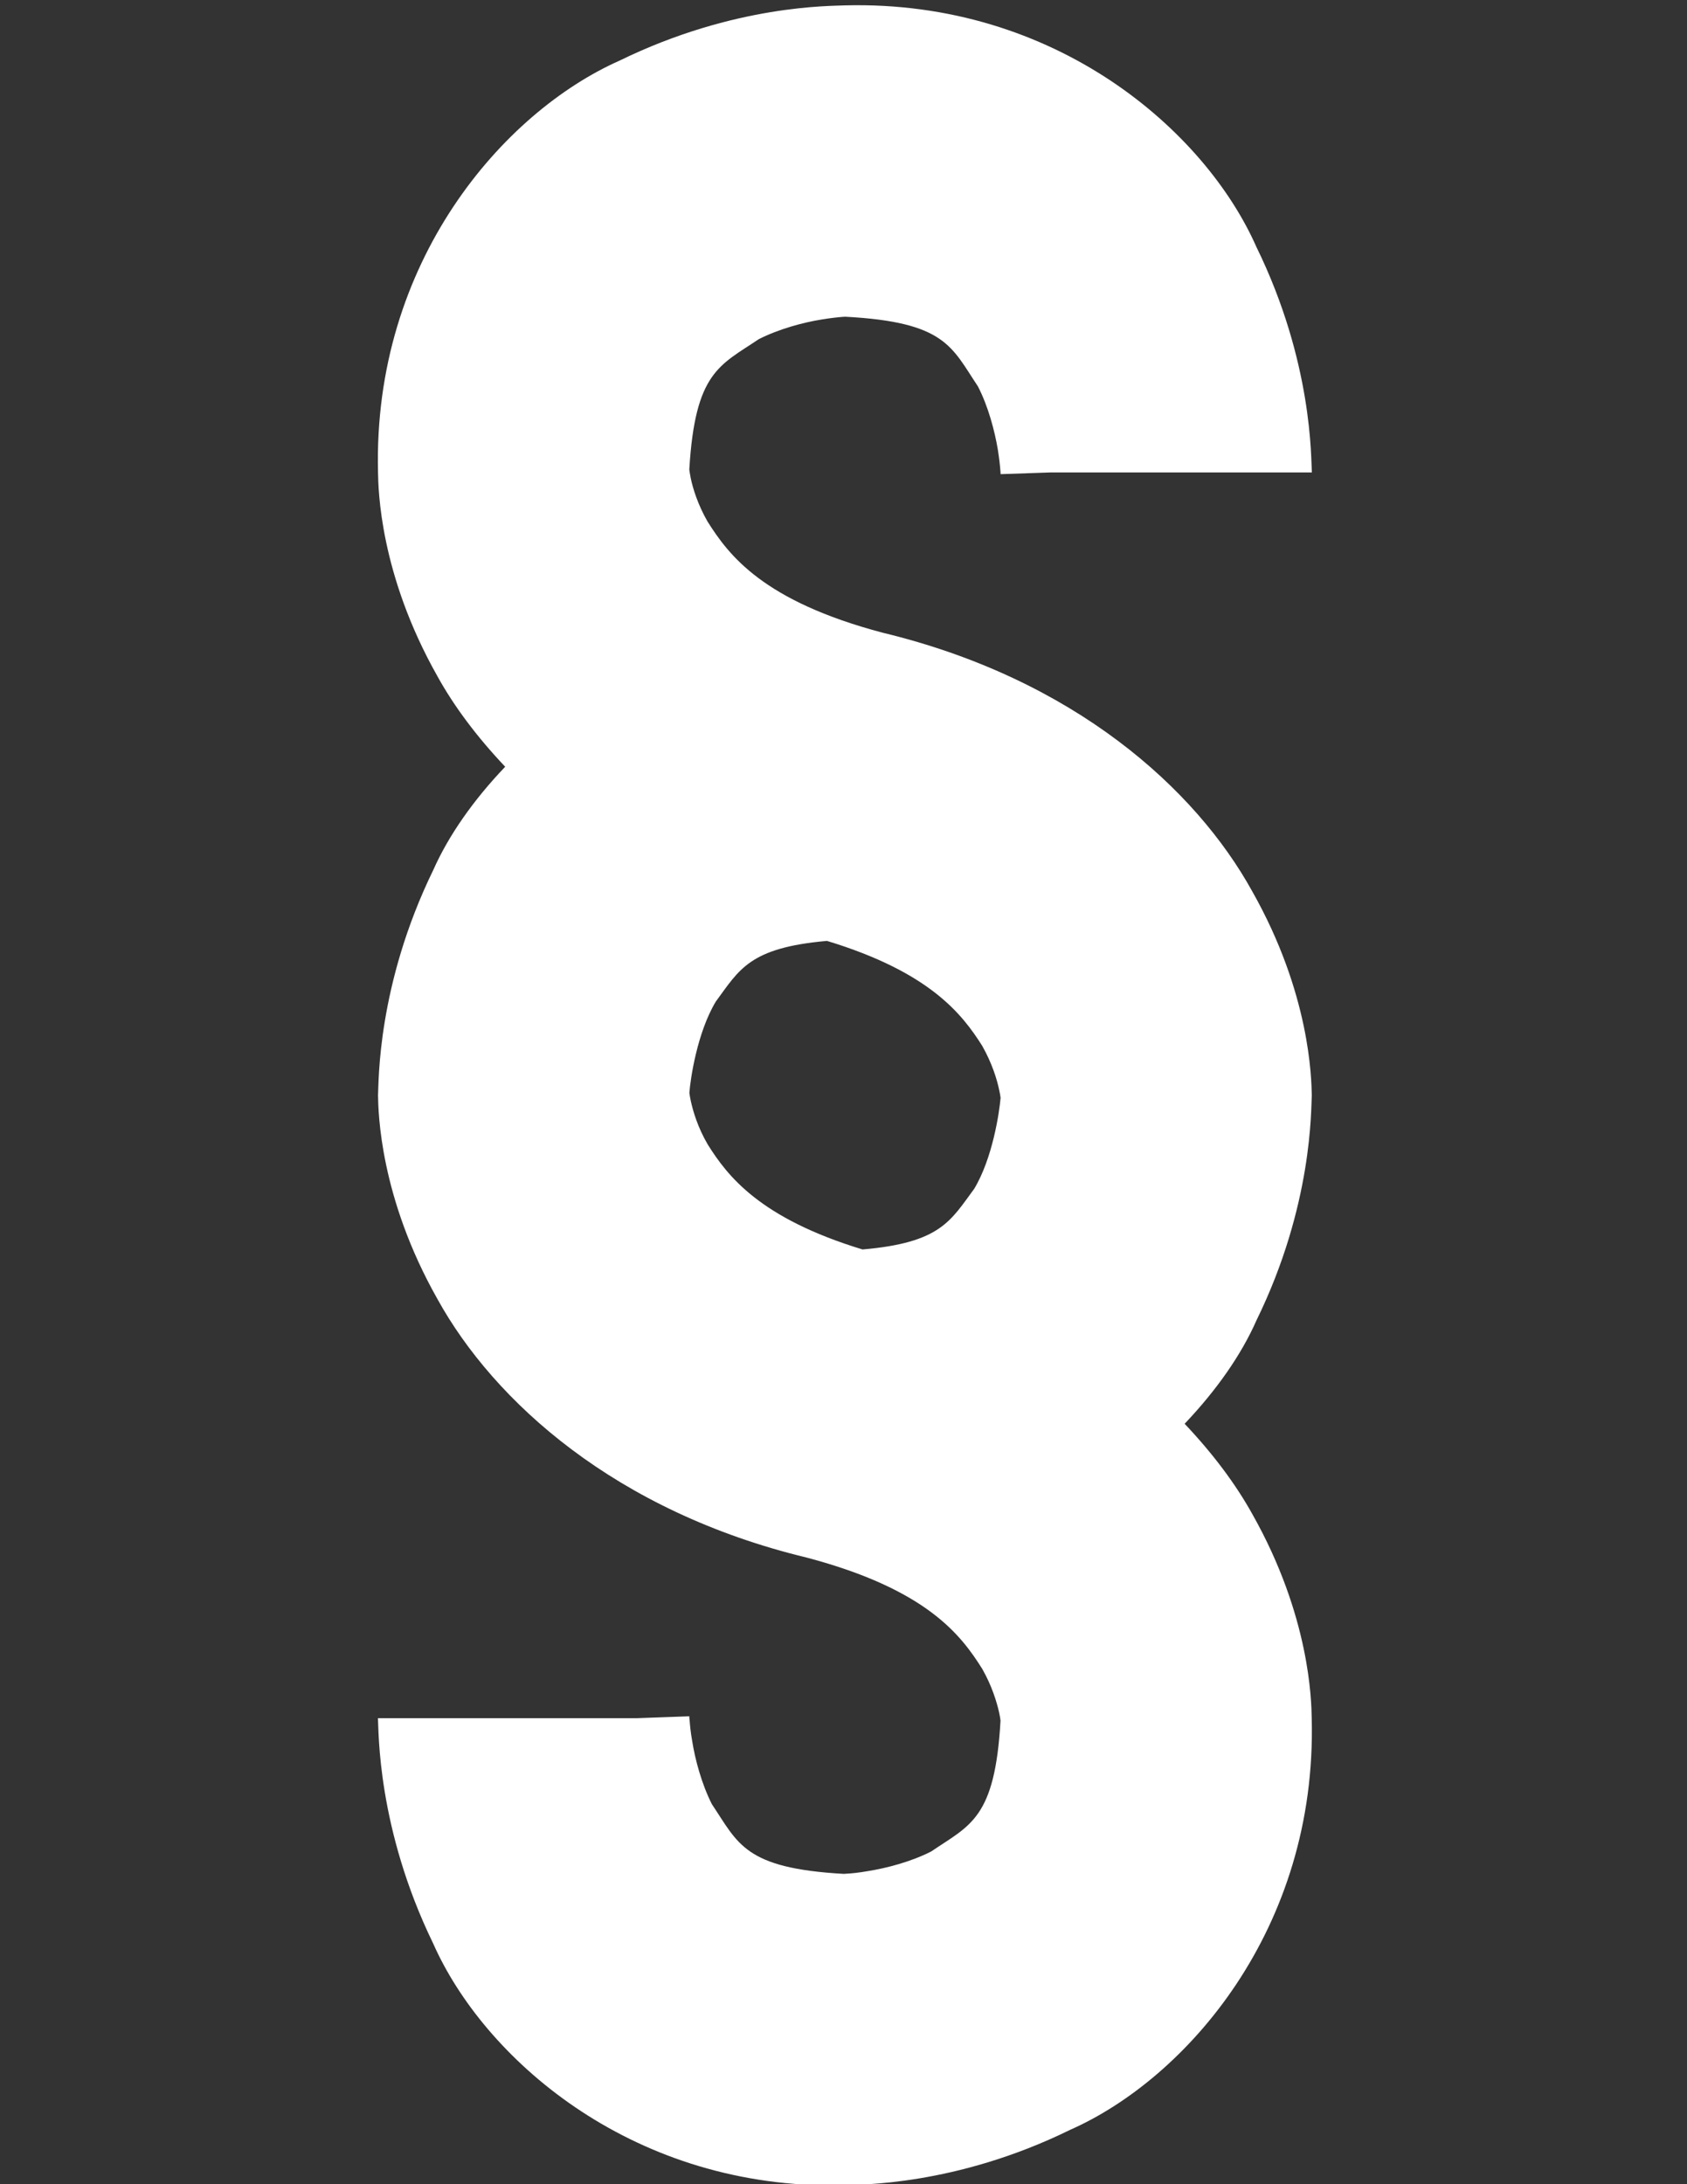 <?xml version="1.0" encoding="utf-8"?>
<!-- Generator: Adobe Illustrator 16.0.4, SVG Export Plug-In . SVG Version: 6.00 Build 0)  -->
<!DOCTYPE svg PUBLIC "-//W3C//DTD SVG 1.1//EN" "http://www.w3.org/Graphics/SVG/1.1/DTD/svg11.dtd">
<svg version="1.1" id="Capa_1" xmlns="http://www.w3.org/2000/svg" xmlns:xlink="http://www.w3.org/1999/xlink" x="0px" y="0px"
	 width="612px" height="792px" viewBox="0 0 612 792" enable-background="new 0 0 612 792" xml:space="preserve">
<rect x="0" y="0" width="612" height="792" fill="#333333" stroke="none"/>
<g>
	<path fill="#FFFFFF" d="M475.884,397.16c-0.141-6.097-0.592-36.813-21.596-73.937c-20.497-37.18-64.621-77.071-134.127-93.812
		c-43.392-11.49-55.757-28.062-63.493-40.314c-3.585-6.267-5.336-12.083-6.098-15.781c-0.283-1.383-0.423-2.428-0.509-3.049
		c2.09-35.459,11.067-37.746,25.211-47.288c7.369-3.727,16.262-6.099,22.896-7.143c3.247-0.536,5.984-0.819,7.481-0.932
		c0.422-0.028,0.762-0.056,0.987-0.056c36.363,1.92,38.563,10.926,48.134,25.267c3.783,7.312,6.099,16.261,7.2,22.811
		c0.535,3.331,0.817,5.985,0.931,7.566c0.086,0.762,0.086,1.27,0.086,1.44l18.236-0.622h94.688
		c-0.338-4.714,0.396-39.891-20.102-81.729C437.207,47.404,382.947-0.025,306.524,1.952c-4.714,0.282-39.89-0.424-81.729,20.016
		c-42.149,18.661-89.577,72.893-87.658,149.343c0.113,6.098,0.593,36.814,21.541,73.882c6.042,10.954,14.398,22.076,24.59,32.833
		c-11.491,12.026-20.524,24.899-26.086,37.434c-20.411,41.839-19.762,77.015-20.044,81.73c0.113,6.041,0.593,36.812,21.569,73.88
		c20.524,37.125,64.65,77.043,134.098,93.757c43.449,11.519,55.813,28.062,63.521,40.313c3.585,6.295,5.307,12.168,6.126,15.81
		c0.282,1.299,0.451,2.314,0.508,2.964c-2.004,35.629-11.037,37.858-25.182,47.457c-7.368,3.755-16.29,6.041-22.839,7.086
		c-3.332,0.593-5.985,0.848-7.566,0.933c-0.593,0.027-1.074,0.056-1.299,0.084c-36.022-2.032-38.253-10.982-47.823-25.267
		c-3.727-7.341-6.098-16.261-7.143-22.896c-0.593-3.247-0.819-5.985-0.932-7.509c-0.113-0.68-0.113-1.13-0.113-1.356v-0.112
		l-18.83,0.677H137.11c0.31,4.659-0.339,39.834,20.043,81.729c18.294,41.302,70.72,87.687,144.742,87.687
		c1.525,0,3.049-0.027,4.629-0.057c4.715-0.311,39.892,0.424,81.674-20.072c42.178-18.605,89.662-72.894,87.657-149.287
		c-0.112-6.154-0.594-36.898-21.512-73.938c-6.07-10.953-14.397-22.049-24.589-32.805c11.462-12.055,20.523-24.929,26.028-37.434
		C476.308,436.994,475.573,401.876,475.884,397.16z M353.418,431.065c-8.611,11.632-12.196,19.564-40.514,21.994
		c-37.293-11.35-48.952-26.596-56.151-38.057c-3.67-6.295-5.335-12.083-6.154-15.81c-0.282-1.271-0.424-2.287-0.508-2.936
		c0.367-5.11,2.852-21.88,9.57-33.06c8.554-11.603,12.14-19.536,40.343-22.02c37.378,11.349,49.064,26.594,56.321,38.056
		c3.585,6.352,5.336,12.139,6.126,15.866c0.282,1.298,0.479,2.344,0.537,2.964C362.536,403.343,360.107,419.943,353.418,431.065z"/>
</g>
</svg>
